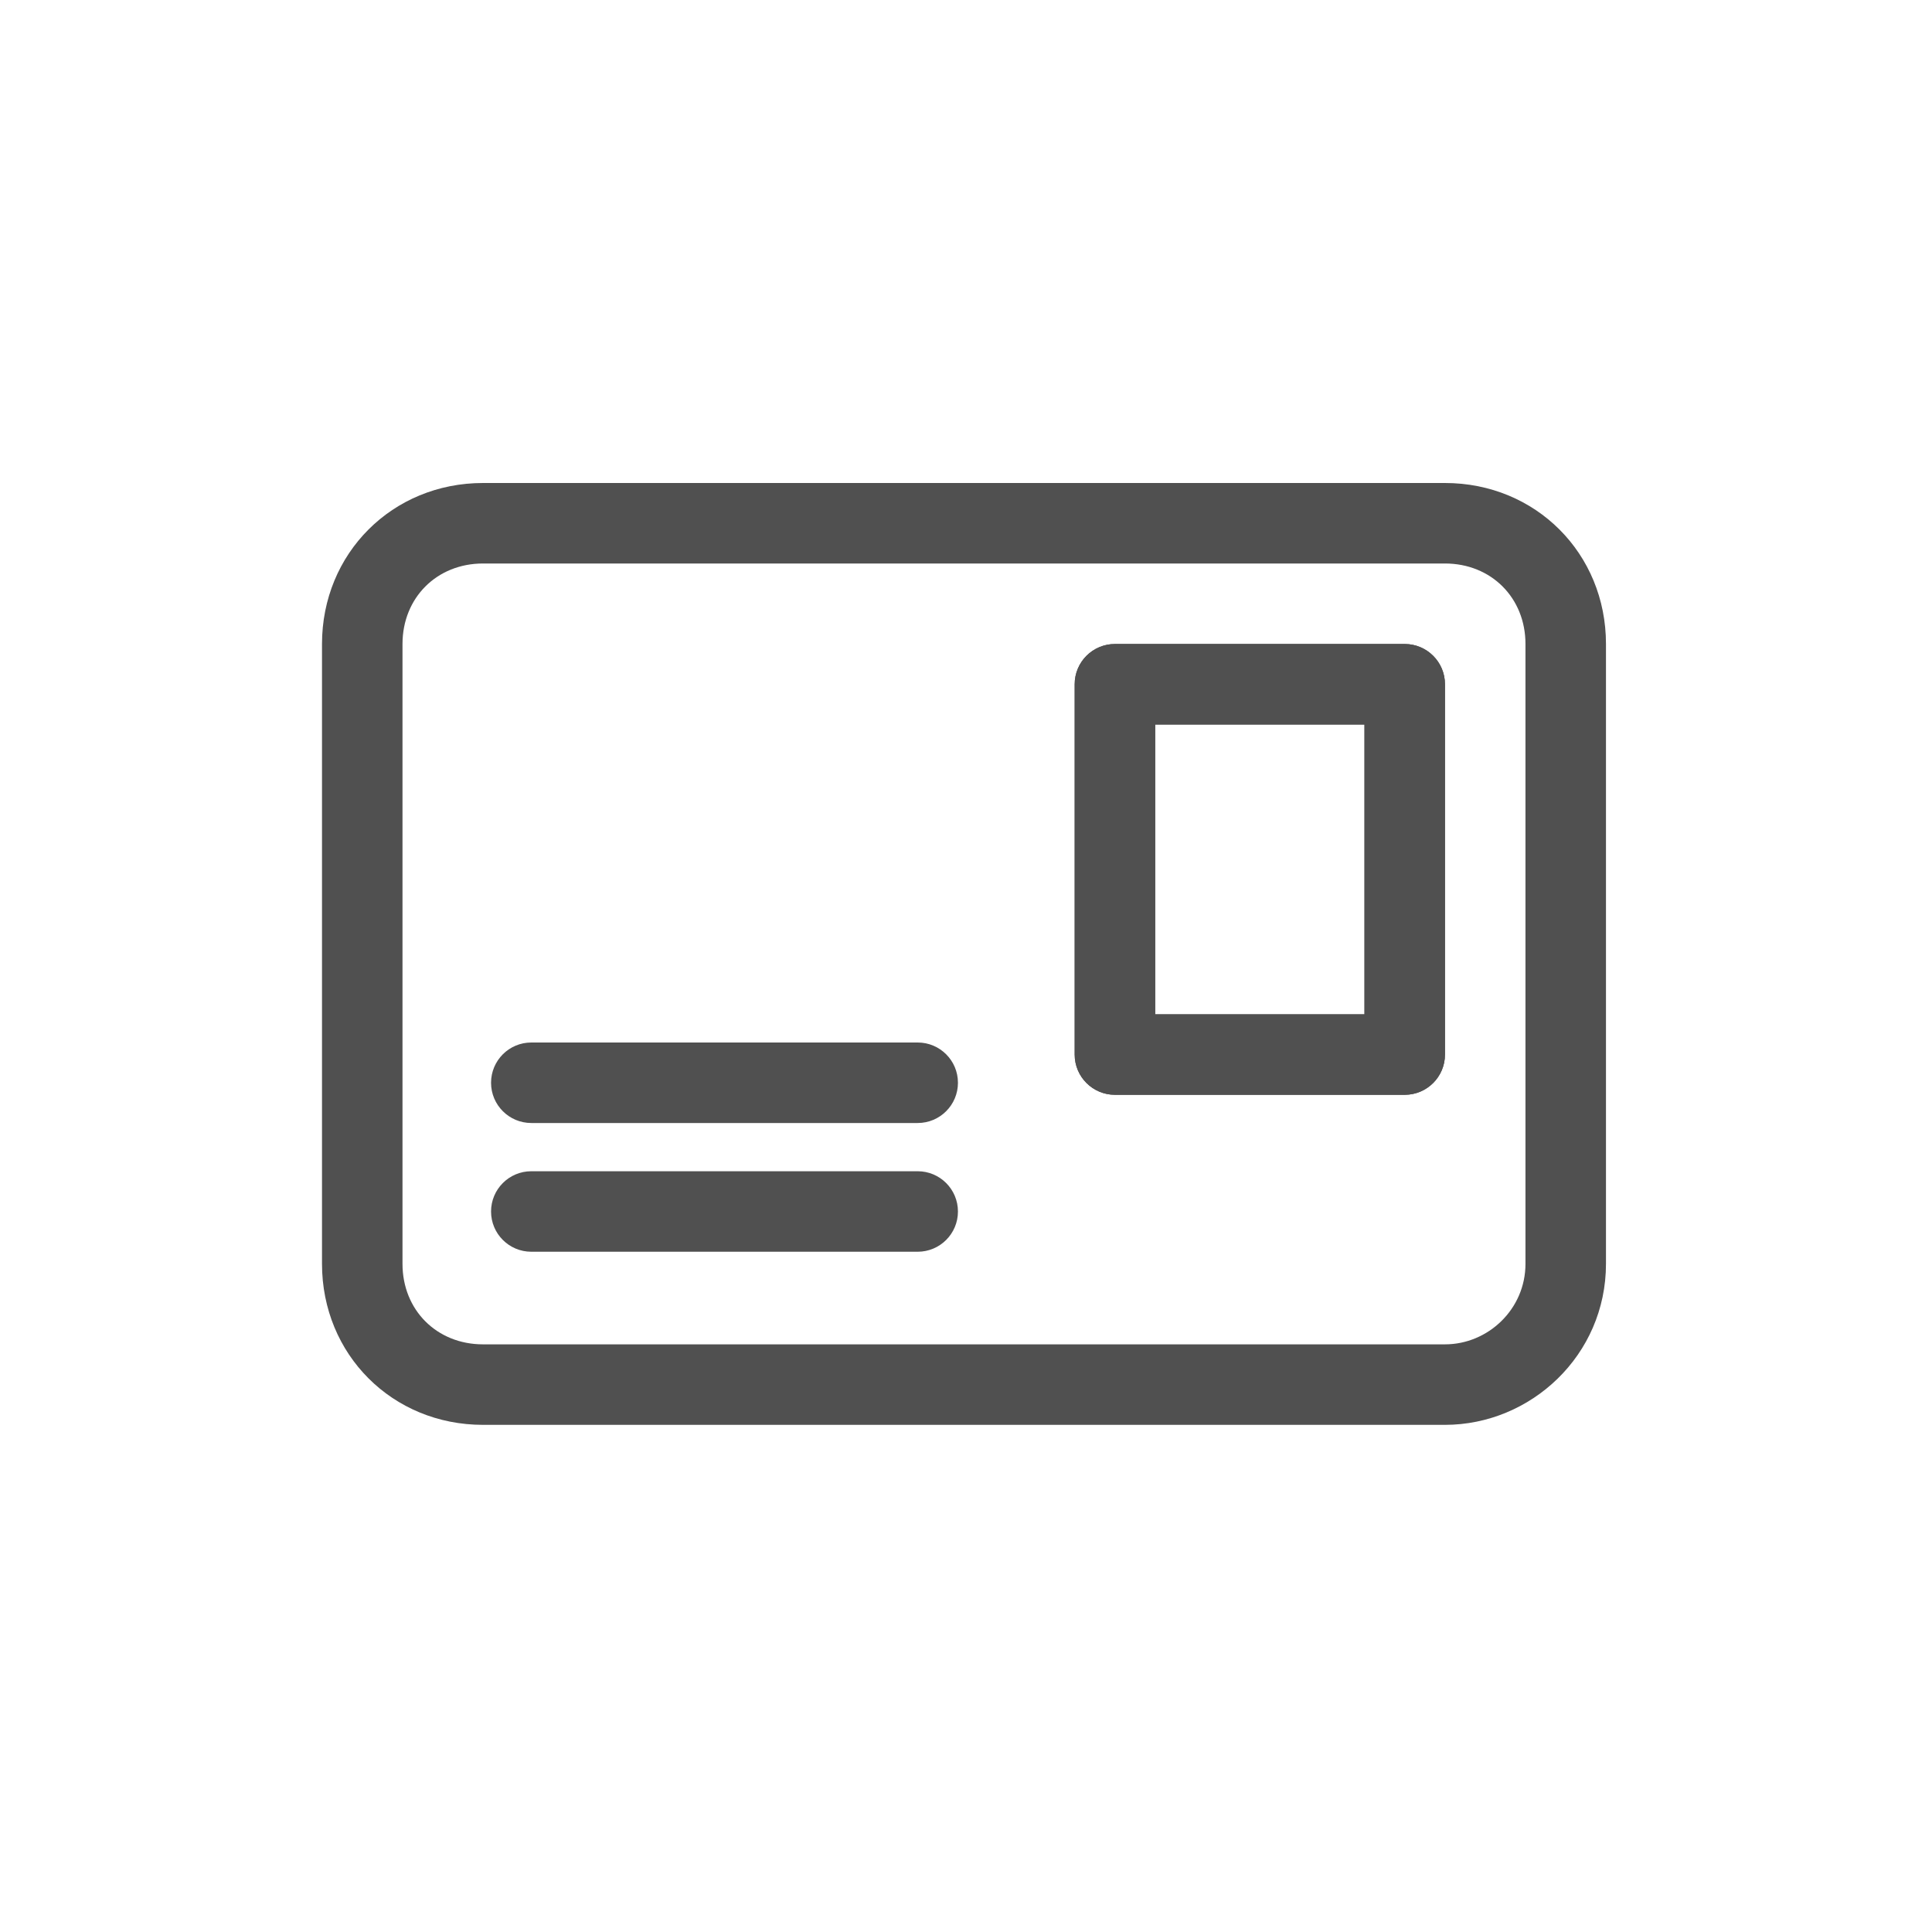 <svg width="60" height="60" viewBox="0 0 60 60" fill="none" xmlns="http://www.w3.org/2000/svg">
<path fill-rule="evenodd" clip-rule="evenodd" d="M33.375 21.25C33.375 20.56 33.935 20 34.625 20H43.625C44.315 20 44.875 20.56 44.875 21.25V32.75C44.875 33.44 44.315 34 43.625 34H34.625C33.935 34 33.375 33.44 33.375 32.75V21.25ZM35.875 22.5V31.5H42.375V22.5H35.875Z" fill="#505050"/>
<path fill-rule="evenodd" clip-rule="evenodd" d="M15.25 33.626C15.25 32.935 15.81 32.376 16.5 32.376H28.5C29.19 32.376 29.75 32.935 29.75 33.626C29.75 34.316 29.19 34.876 28.5 34.876H16.5C15.81 34.876 15.25 34.316 15.25 33.626Z" fill="#505050"/>
<path fill-rule="evenodd" clip-rule="evenodd" d="M15.25 37.624C15.25 36.934 15.81 36.374 16.5 36.374H28.5C29.19 36.374 29.75 36.934 29.75 37.624C29.75 38.315 29.19 38.874 28.5 38.874H16.5C15.81 38.874 15.25 38.315 15.25 37.624Z" fill="#505050"/>
<path fill-rule="evenodd" clip-rule="evenodd" d="M33.375 21.25C33.375 20.56 33.935 20 34.625 20H43.625C44.315 20 44.875 20.56 44.875 21.25V32.75C44.875 33.44 44.315 34 43.625 34H34.625C33.935 34 33.375 33.44 33.375 32.75V21.25ZM35.875 22.5V31.5H42.375V22.5H35.875Z" fill="#505050"/>
<path fill-rule="evenodd" clip-rule="evenodd" d="M15 17.5C13.565 17.5 12.5 18.565 12.5 20V39.25C12.5 40.685 13.565 41.75 15 41.75H44.875C46.212 41.75 47.375 40.658 47.375 39.25V20C47.375 18.565 46.31 17.5 44.875 17.5H15ZM10 20C10 17.185 12.185 15 15 15H44.875C47.69 15 49.875 17.185 49.875 20V39.25C49.875 42.092 47.538 44.25 44.875 44.25H15C12.185 44.25 10 42.065 10 39.25V20Z" fill="#505050"/>
</svg>
